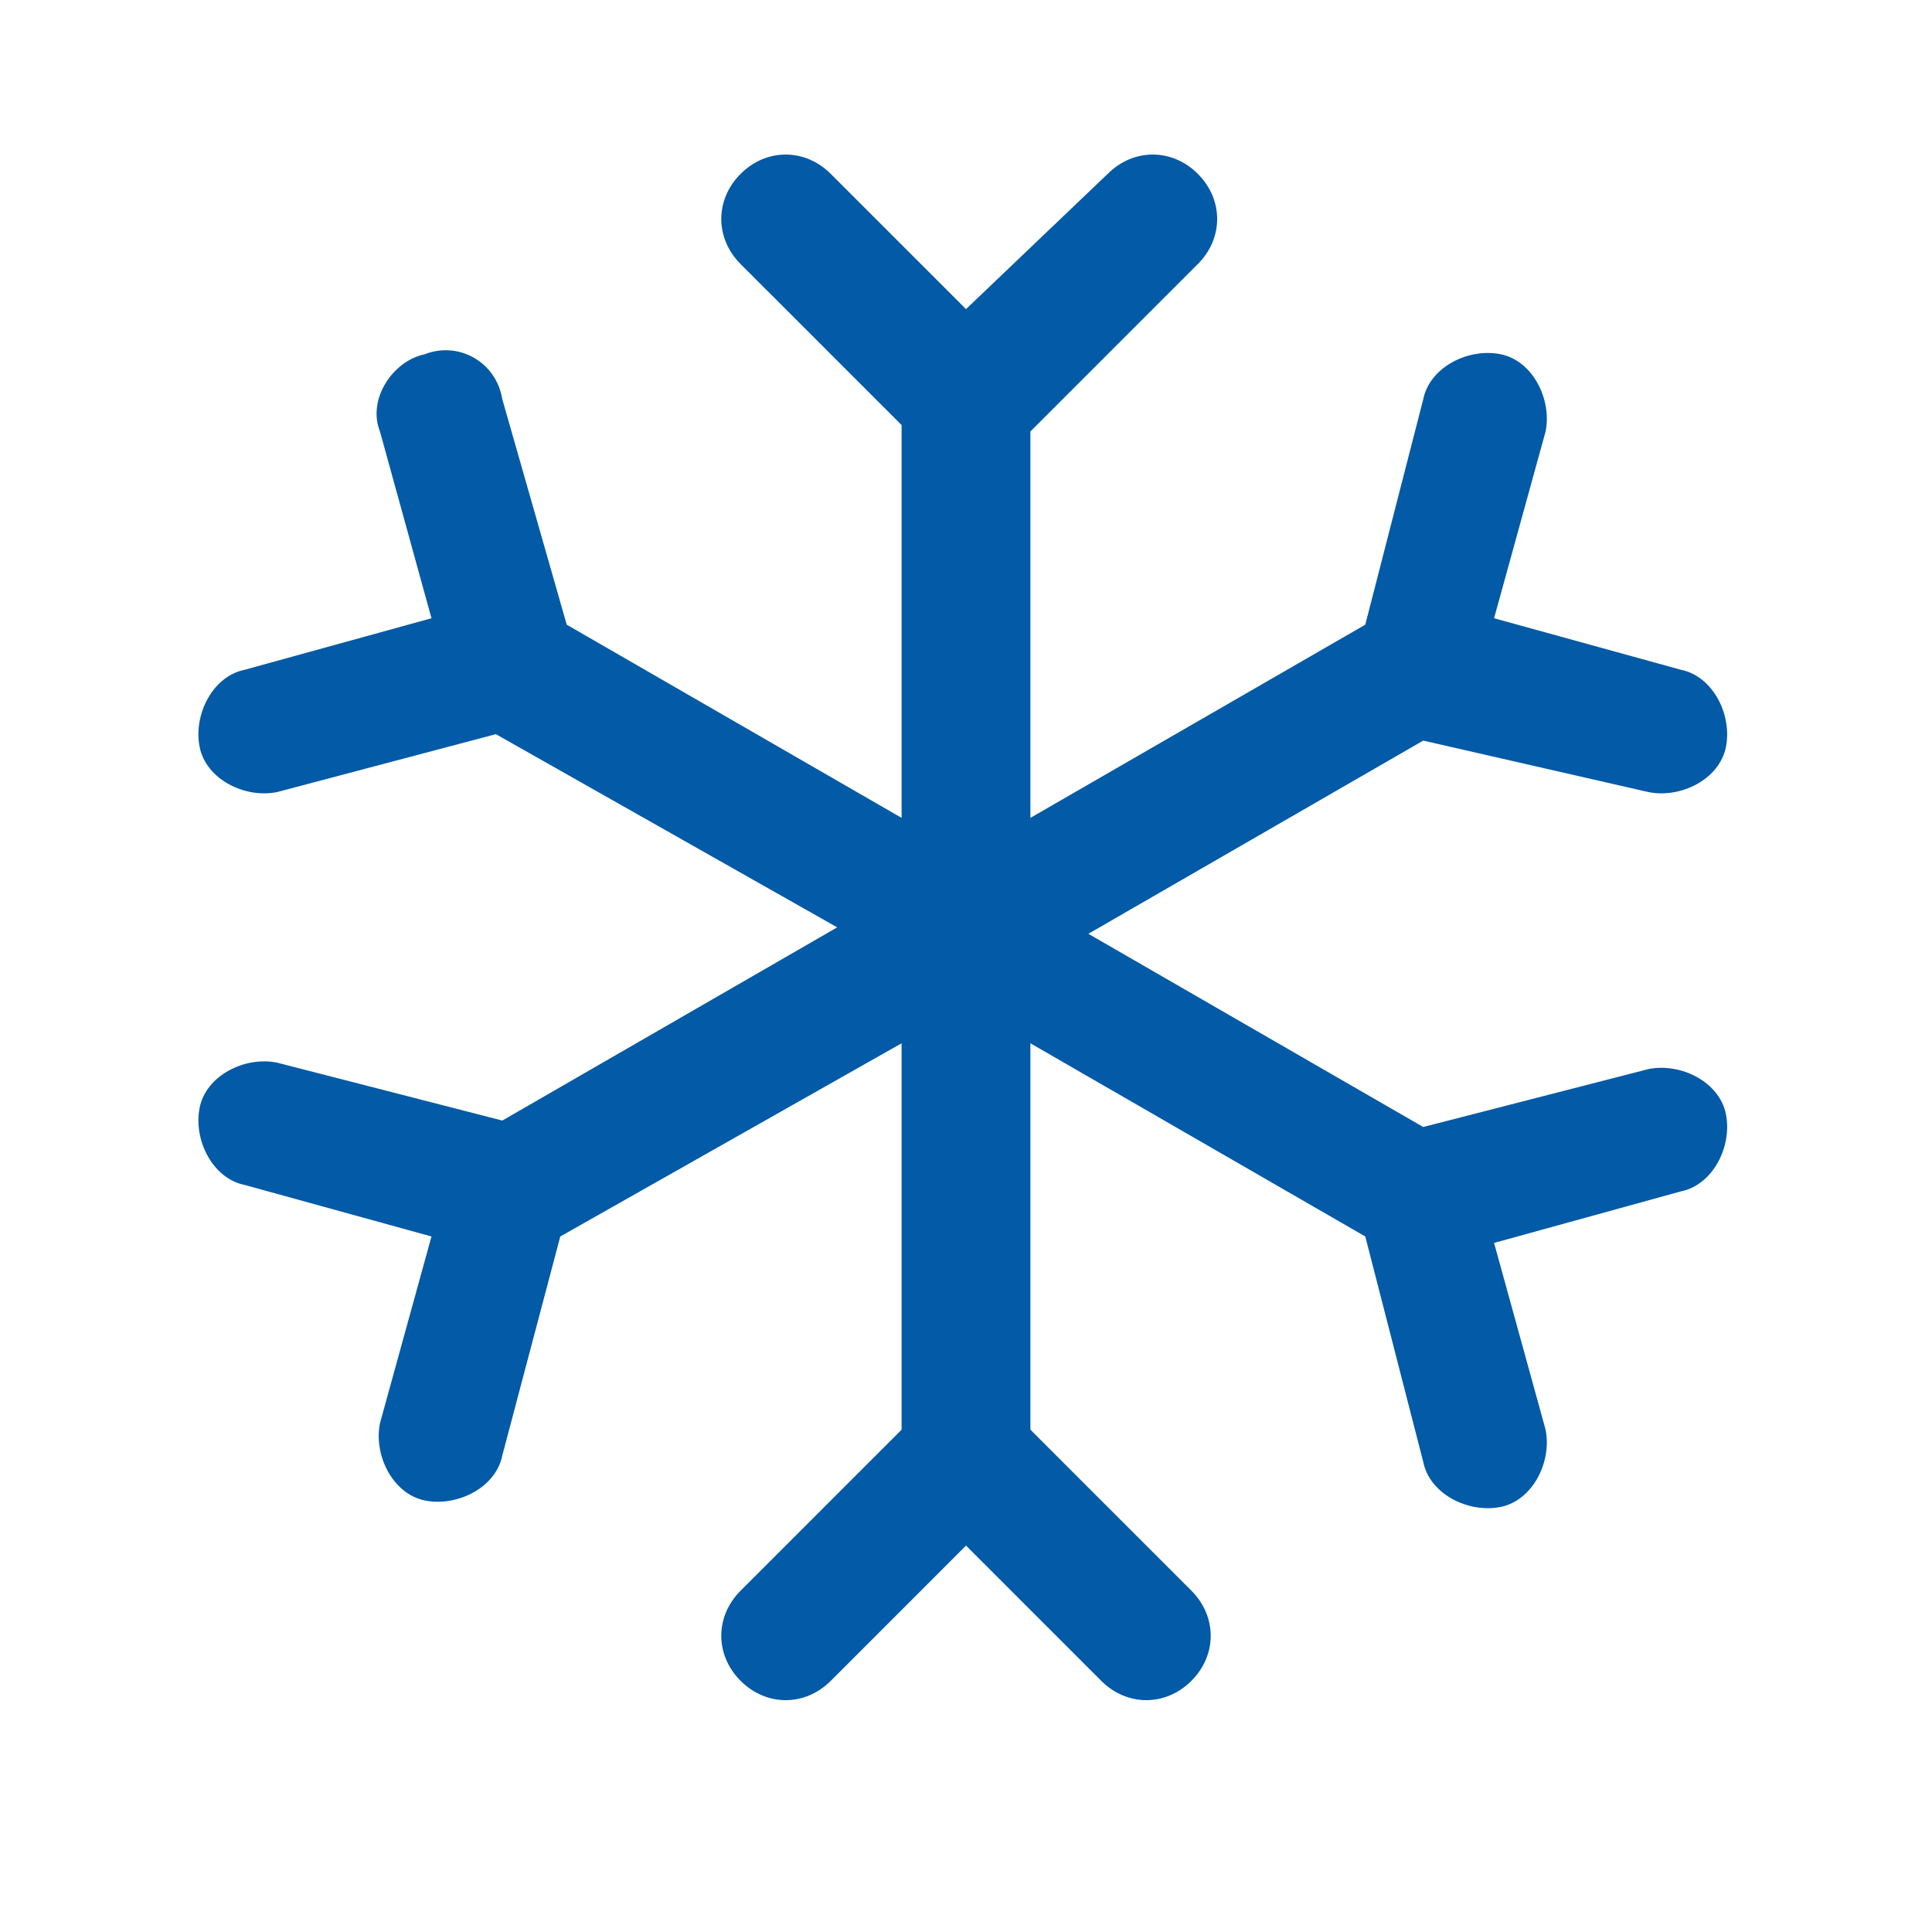 <?xml version="1.0" encoding="utf-8"?>
<!-- Generator: Adobe Illustrator 24.0.1, SVG Export Plug-In . SVG Version: 6.00 Build 0)  -->
<svg version="1.1" id="Layer_1" xmlns="http://www.w3.org/2000/svg" xmlns:xlink="http://www.w3.org/1999/xlink" x="0px" y="0px"
	 viewBox="0 0 30 30" style="enable-background:new 0 0 30 30;" xml:space="preserve">
<style type="text/css">
	.st0{display:none;}
</style>
<path style="fill: #035AA6" class="st0" d="M7.5,14.4c0-0.2,0.1-0.4,0.2-0.5s0.3-0.2,0.5-0.2s0.4,0.1,0.5,0.2s0.2,0.3,0.2,0.5s-0.1,0.4-0.2,0.5
	c-0.1,0.1-0.3,0.2-0.5,0.2S7.9,15,7.7,14.9C7.5,14.7,7.5,14.6,7.5,14.4z M9.5,14.4c0-0.2,0.1-0.4,0.2-0.5s0.3-0.2,0.5-0.2h3.2
	l-2.3-2.3c-0.1-0.1-0.2-0.3-0.2-0.5s0.1-0.4,0.2-0.5c0.1-0.1,0.3-0.2,0.5-0.2s0.4,0.1,0.5,0.2l2.3,2.3V9.5c0-0.2,0.1-0.4,0.2-0.5
	s0.3-0.2,0.5-0.2s0.4,0.1,0.5,0.2c0.1,0.1,0.2,0.3,0.2,0.5v3.2l2.3-2.3c0.1-0.1,0.3-0.2,0.5-0.2s0.4,0.1,0.5,0.2
	c0.1,0.1,0.2,0.3,0.2,0.5s-0.1,0.4-0.2,0.5l-2.3,2.3H20c0.2,0,0.3,0.1,0.5,0.2s0.2,0.3,0.2,0.5s-0.1,0.3-0.2,0.5
	C20.3,15,20.1,15,19.9,15h-3.2l2.3,2.3c0.1,0.1,0.2,0.3,0.2,0.5s-0.1,0.4-0.2,0.5s-0.3,0.2-0.5,0.2s-0.4-0.1-0.5-0.2L15.7,16v3.2
	c0,0.2-0.1,0.4-0.2,0.5s-0.3,0.2-0.5,0.2s-0.4-0.1-0.5-0.2s-0.2-0.3-0.2-0.5V16L12,18.3c-0.1,0.1-0.3,0.2-0.5,0.2s-0.4-0.1-0.5-0.2
	s-0.2-0.3-0.2-0.5s0.1-0.3,0.2-0.5l2.3-2.3h-3.2c-0.1,0-0.3,0-0.4-0.2C9.5,14.7,9.5,14.6,9.5,14.4z M9.5,19.2c0-0.2,0.1-0.4,0.2-0.5
	c0.1-0.1,0.3-0.2,0.5-0.2s0.4,0.1,0.5,0.2s0.2,0.3,0.2,0.5s-0.1,0.4-0.2,0.5c-0.1,0.1-0.3,0.2-0.5,0.2s-0.4-0.1-0.5-0.2
	C9.5,19.6,9.5,19.4,9.5,19.2z M9.5,9.5c0-0.2,0.1-0.4,0.2-0.5c0.1-0.1,0.3-0.2,0.5-0.2s0.4,0.1,0.5,0.2c0.1,0.1,0.2,0.3,0.2,0.5
	s-0.1,0.4-0.2,0.5c-0.1,0.1-0.3,0.2-0.5,0.2S9.8,10.1,9.7,10C9.5,9.9,9.5,9.7,9.5,9.5z M14.3,21.2c0-0.2,0.1-0.3,0.2-0.5
	s0.3-0.2,0.5-0.2s0.4,0.1,0.5,0.2s0.2,0.3,0.2,0.5s-0.1,0.4-0.2,0.5s-0.3,0.2-0.5,0.2s-0.4-0.1-0.5-0.2S14.3,21.4,14.3,21.2z
	 M14.3,7.5c0-0.2,0.1-0.4,0.2-0.5s0.3-0.2,0.5-0.2s0.4,0.1,0.5,0.2s0.2,0.3,0.2,0.5S15.6,7.8,15.5,8S15.2,8.2,15,8.2
	S14.7,8.1,14.5,8S14.3,7.7,14.3,7.5z M19.2,19.2c0-0.2,0.1-0.4,0.2-0.5s0.3-0.2,0.5-0.2s0.4,0.1,0.5,0.2s0.2,0.3,0.2,0.5
	s-0.1,0.4-0.2,0.5s-0.3,0.2-0.5,0.2s-0.4-0.1-0.5-0.2C19.3,19.6,19.2,19.4,19.2,19.2z M19.2,9.5c0-0.2,0.1-0.4,0.2-0.5
	s0.3-0.2,0.5-0.2s0.4,0.1,0.5,0.2s0.2,0.3,0.2,0.5s-0.1,0.4-0.2,0.5s-0.3,0.2-0.5,0.2s-0.4-0.1-0.5-0.2C19.3,9.9,19.2,9.7,19.2,9.5z
	 M21.2,14.4c0-0.2,0.1-0.4,0.2-0.5s0.3-0.2,0.5-0.2s0.3,0.1,0.5,0.2s0.2,0.3,0.2,0.5s-0.1,0.3-0.2,0.5C22.2,15,22.1,15,21.9,15
	s-0.4-0.1-0.5-0.2C21.3,14.7,21.2,14.6,21.2,14.4z"/>
<path style="fill: #035AA6" d="M25.6,12.3c0.5,0.1,1.1-0.2,1.2-0.7c0.1-0.5-0.2-1.1-0.7-1.2l-2.9-0.8L24,6.7c0.1-0.5-0.2-1.1-0.7-1.2
	c-0.5-0.1-1.1,0.2-1.2,0.7l-0.9,3.5l-5.2,3v-6l2.6-2.6c0.4-0.4,0.4-1,0-1.4c-0.4-0.4-1-0.4-1.4,0L15,4.8l-2.1-2.1
	c-0.4-0.4-1-0.4-1.4,0c-0.4,0.4-0.4,1,0,1.4L14,6.6v6.1l-5.2-3L7.8,6.2C7.7,5.6,7.1,5.3,6.6,5.5C6.1,5.6,5.7,6.2,5.9,6.7l0.8,2.9
	l-2.9,0.8c-0.5,0.1-0.8,0.7-0.7,1.2c0.1,0.5,0.7,0.8,1.2,0.7l3.4-0.9l5.3,3l-5.2,3l-3.5-0.9c-0.5-0.1-1.1,0.2-1.2,0.7
	c-0.1,0.5,0.2,1.1,0.7,1.2l2.9,0.8l-0.8,2.9c-0.1,0.5,0.2,1.1,0.7,1.2c0.5,0.1,1.1-0.2,1.2-0.7l0.9-3.4l5.3-3v6l-2.5,2.5
	c-0.4,0.4-0.4,1,0,1.4s1,0.4,1.4,0L15,24l2.1,2.1c0.4,0.4,1,0.4,1.4,0s0.4-1,0-1.4L16,22.2v-6l5.2,3l0.9,3.5
	c0.1,0.5,0.7,0.8,1.2,0.7c0.5-0.1,0.8-0.7,0.7-1.2l-0.8-2.9l2.9-0.8c0.5-0.1,0.8-0.7,0.7-1.2c-0.1-0.5-0.7-0.8-1.2-0.7l-3.5,0.9
	l-5.2-3l5.2-3L25.6,12.3z"/>
</svg>
